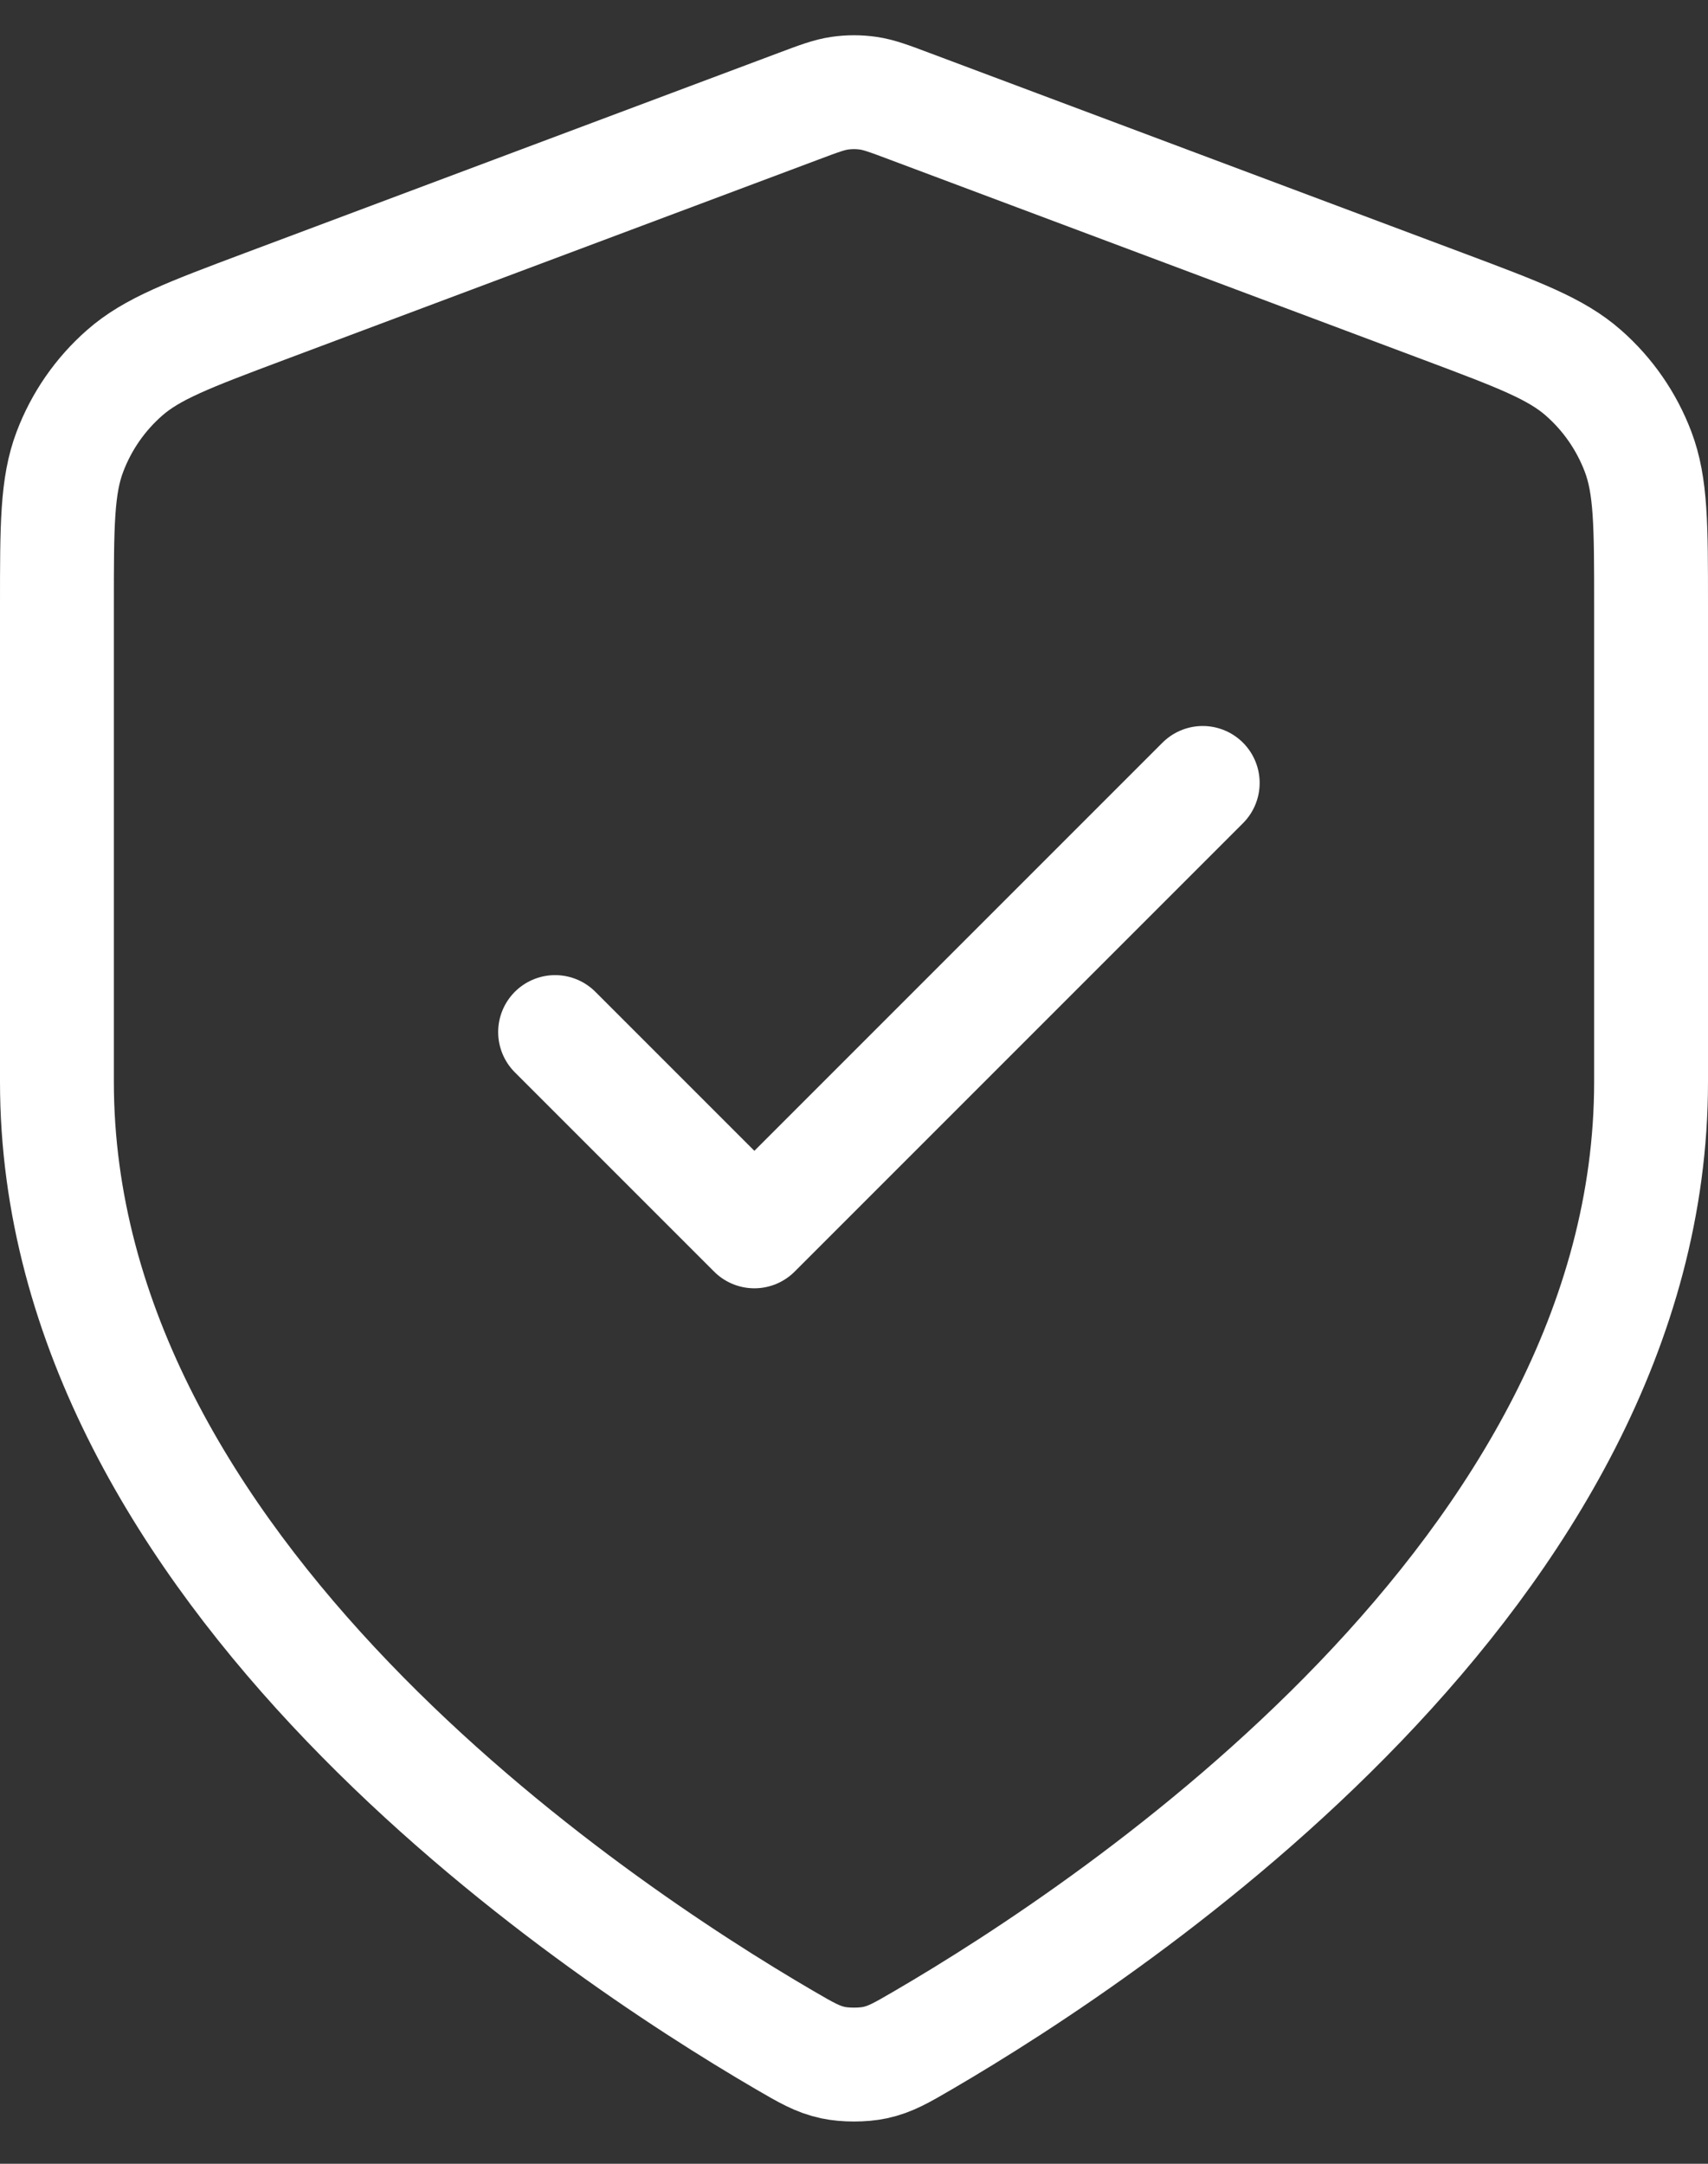 <svg width="30" height="38" viewBox="0 0 30 38" fill="none" xmlns="http://www.w3.org/2000/svg">
<rect x="0" y="0" width="30" height="38" fill="#333333" stroke="none"/>
<path d="M9.75 18.125L13.25 21.625L21.125 13.75M29 19C29 27.59 19.631 33.837 16.221 35.826C15.834 36.052 15.64 36.165 15.367 36.224C15.155 36.269 14.845 36.269 14.633 36.224C14.36 36.165 14.166 36.052 13.778 35.826C10.369 33.837 1 27.59 1 19V10.631C1 9.232 1 8.532 1.229 7.931C1.431 7.399 1.759 6.925 2.186 6.55C2.669 6.124 3.324 5.879 4.634 5.387L14.017 1.869C14.381 1.732 14.563 1.664 14.75 1.637C14.916 1.613 15.084 1.613 15.25 1.637C15.437 1.664 15.619 1.732 15.983 1.869L25.366 5.387C26.676 5.879 27.331 6.124 27.814 6.55C28.241 6.925 28.569 7.399 28.771 7.931C29 8.532 29 9.232 29 10.631V19Z" stroke="white" stroke-width="2" stroke-linecap="round" stroke-linejoin="round"/>
</svg>

